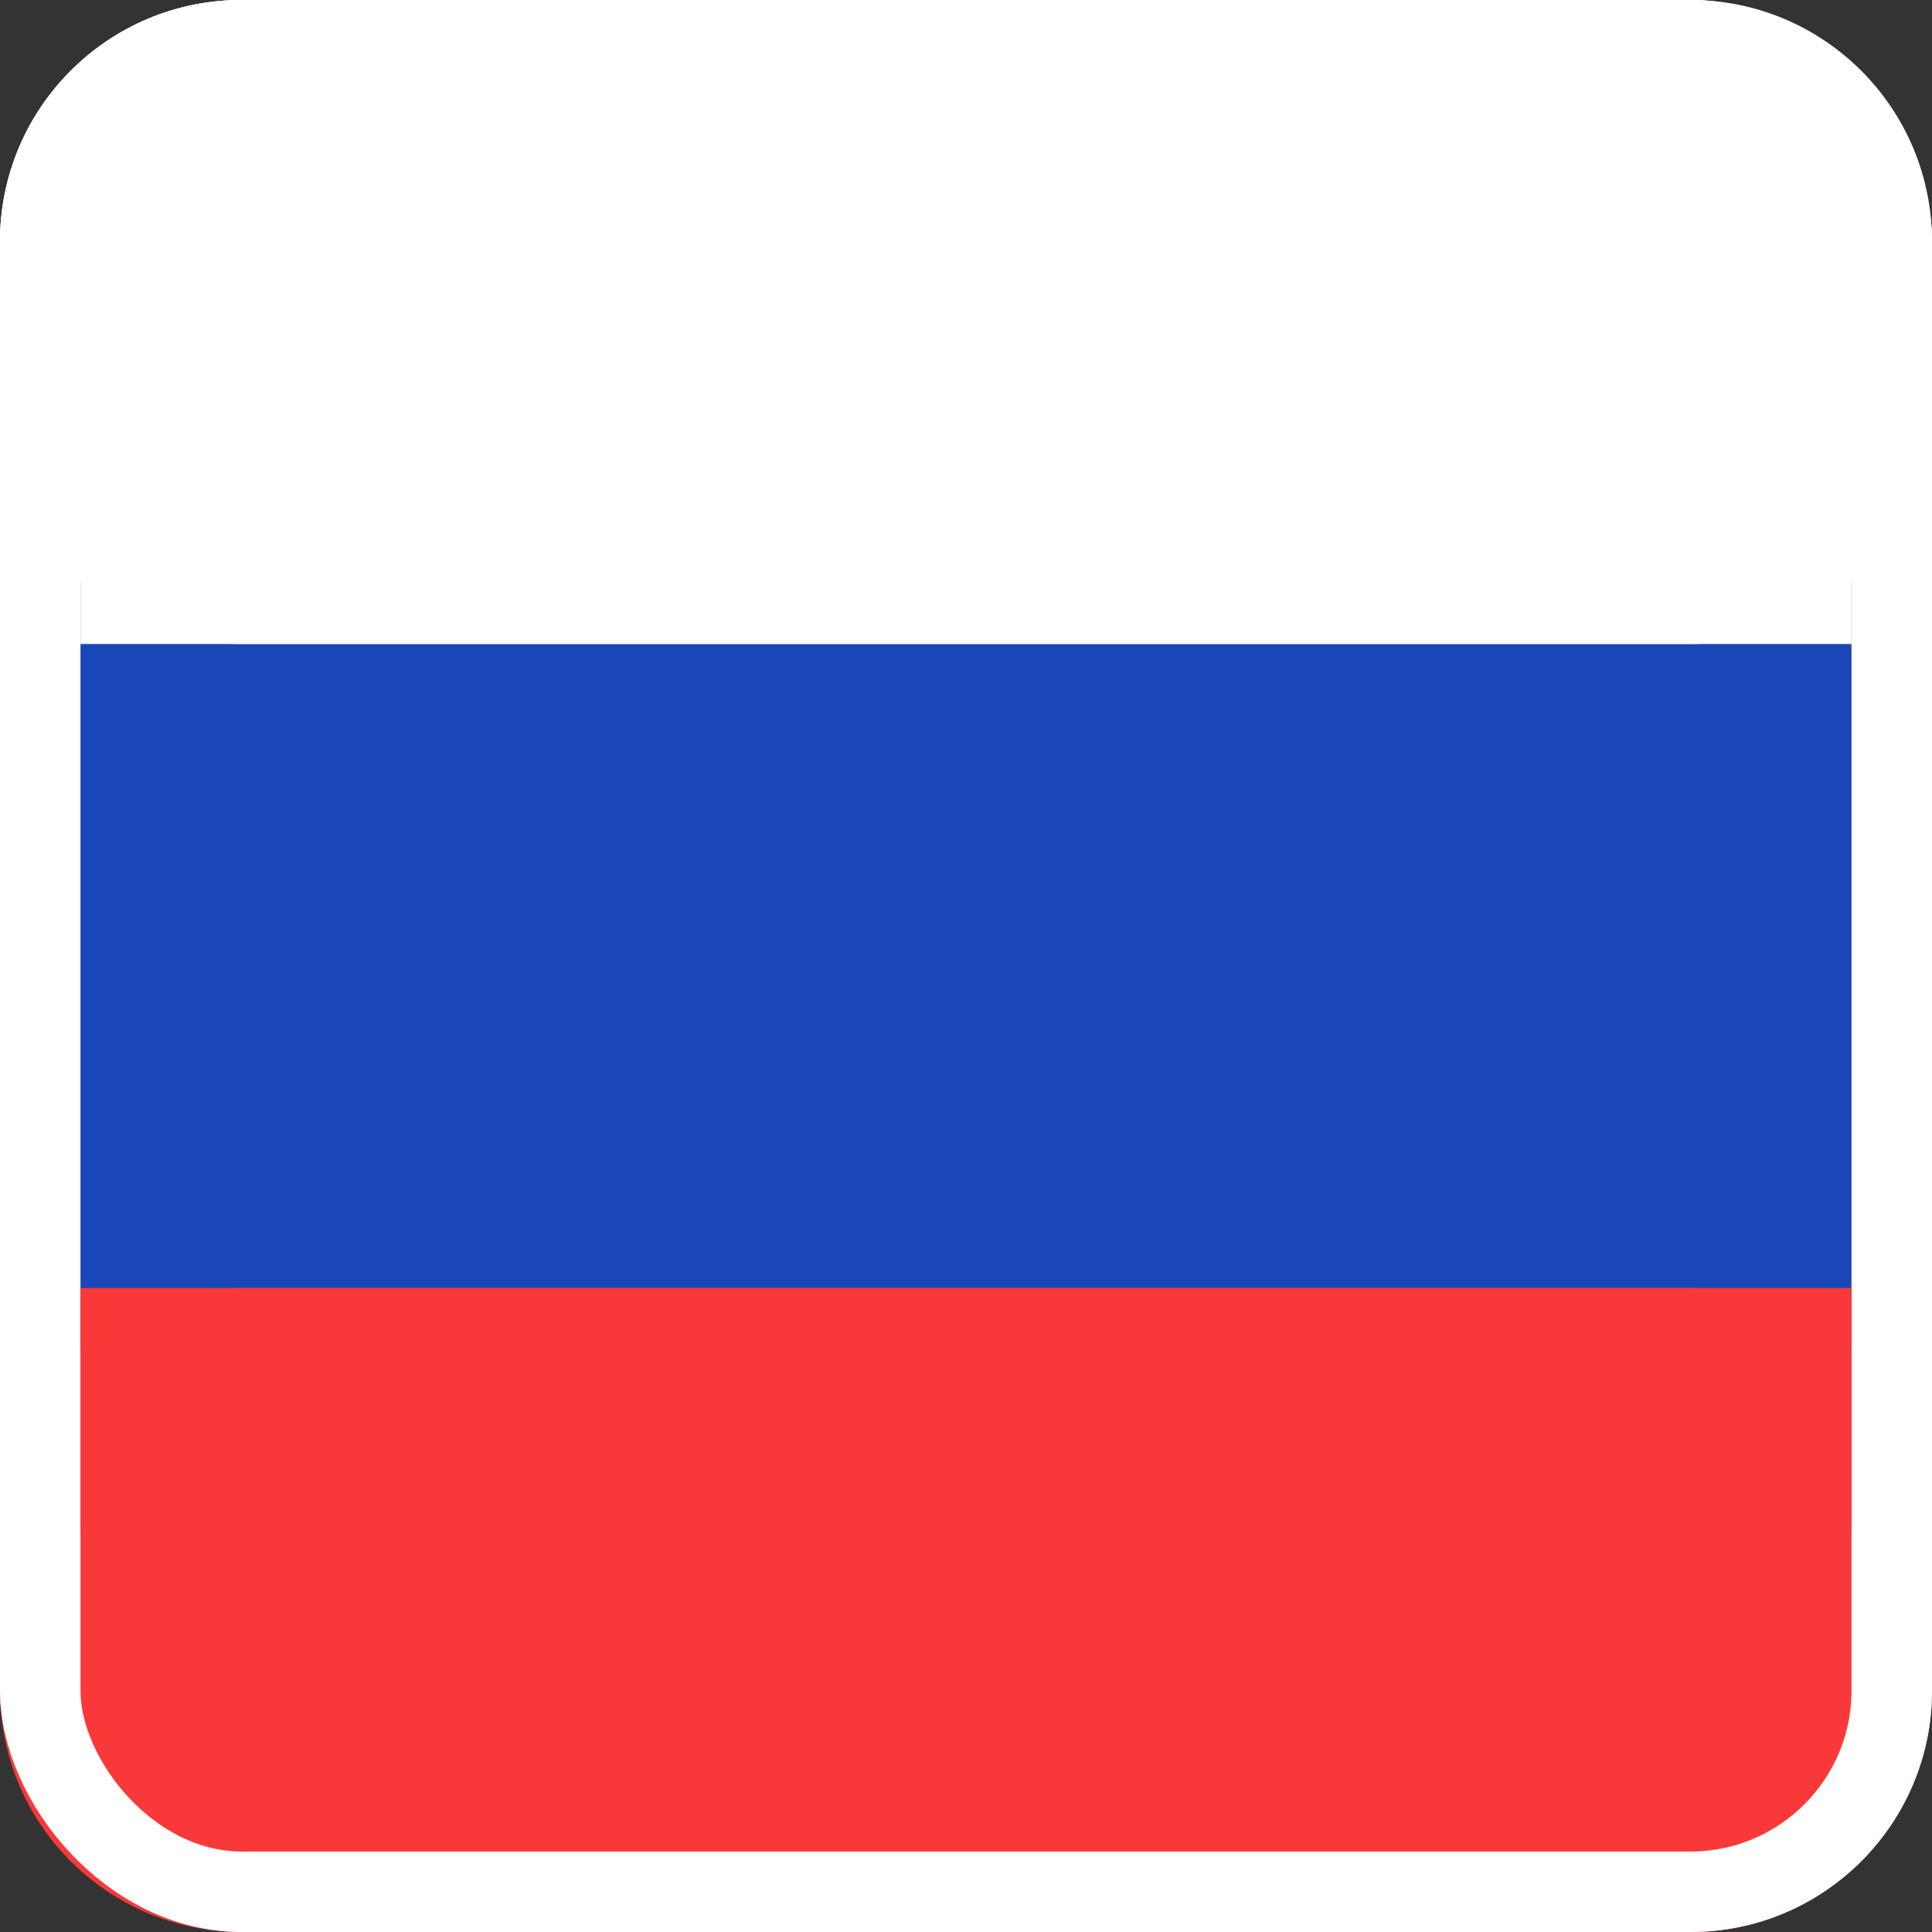 <?xml version="1.0" encoding="UTF-8"?> <svg xmlns="http://www.w3.org/2000/svg" width="24" height="24" viewBox="0 0 24 24" fill="none"><rect x="0" y="0" width="24" height="24" fill="#333333" stroke="none"/> <rect width="24" height="24" rx="3" fill="white"></rect> <rect x="0.5" y="0.5" width="23" height="23" rx="2.5" fill="#1A47B8"></rect> <path fill-rule="evenodd" clip-rule="evenodd" d="M0 19C0 17.343 1.343 16 3 16H21C22.657 16 24 17.343 24 19V21C24 22.657 22.657 24 21 24H3C1.343 24 0 22.657 0 21V19Z" fill="#F93939"></path> <path fill-rule="evenodd" clip-rule="evenodd" d="M0 3C0 1.343 1.343 0 3 0H21C22.657 0 24 1.343 24 3V5C24 6.657 22.657 8 21 8H3C1.343 8 0 6.657 0 5V3Z" fill="white"></path> <rect x="0.5" y="0.5" width="23" height="23" rx="2.5" stroke="white"></rect> <rect x="1" y="16" width="22" height="3" fill="#F93939"></rect> <rect x="1" y="5" width="22" height="3" fill="white"></rect> </svg> 